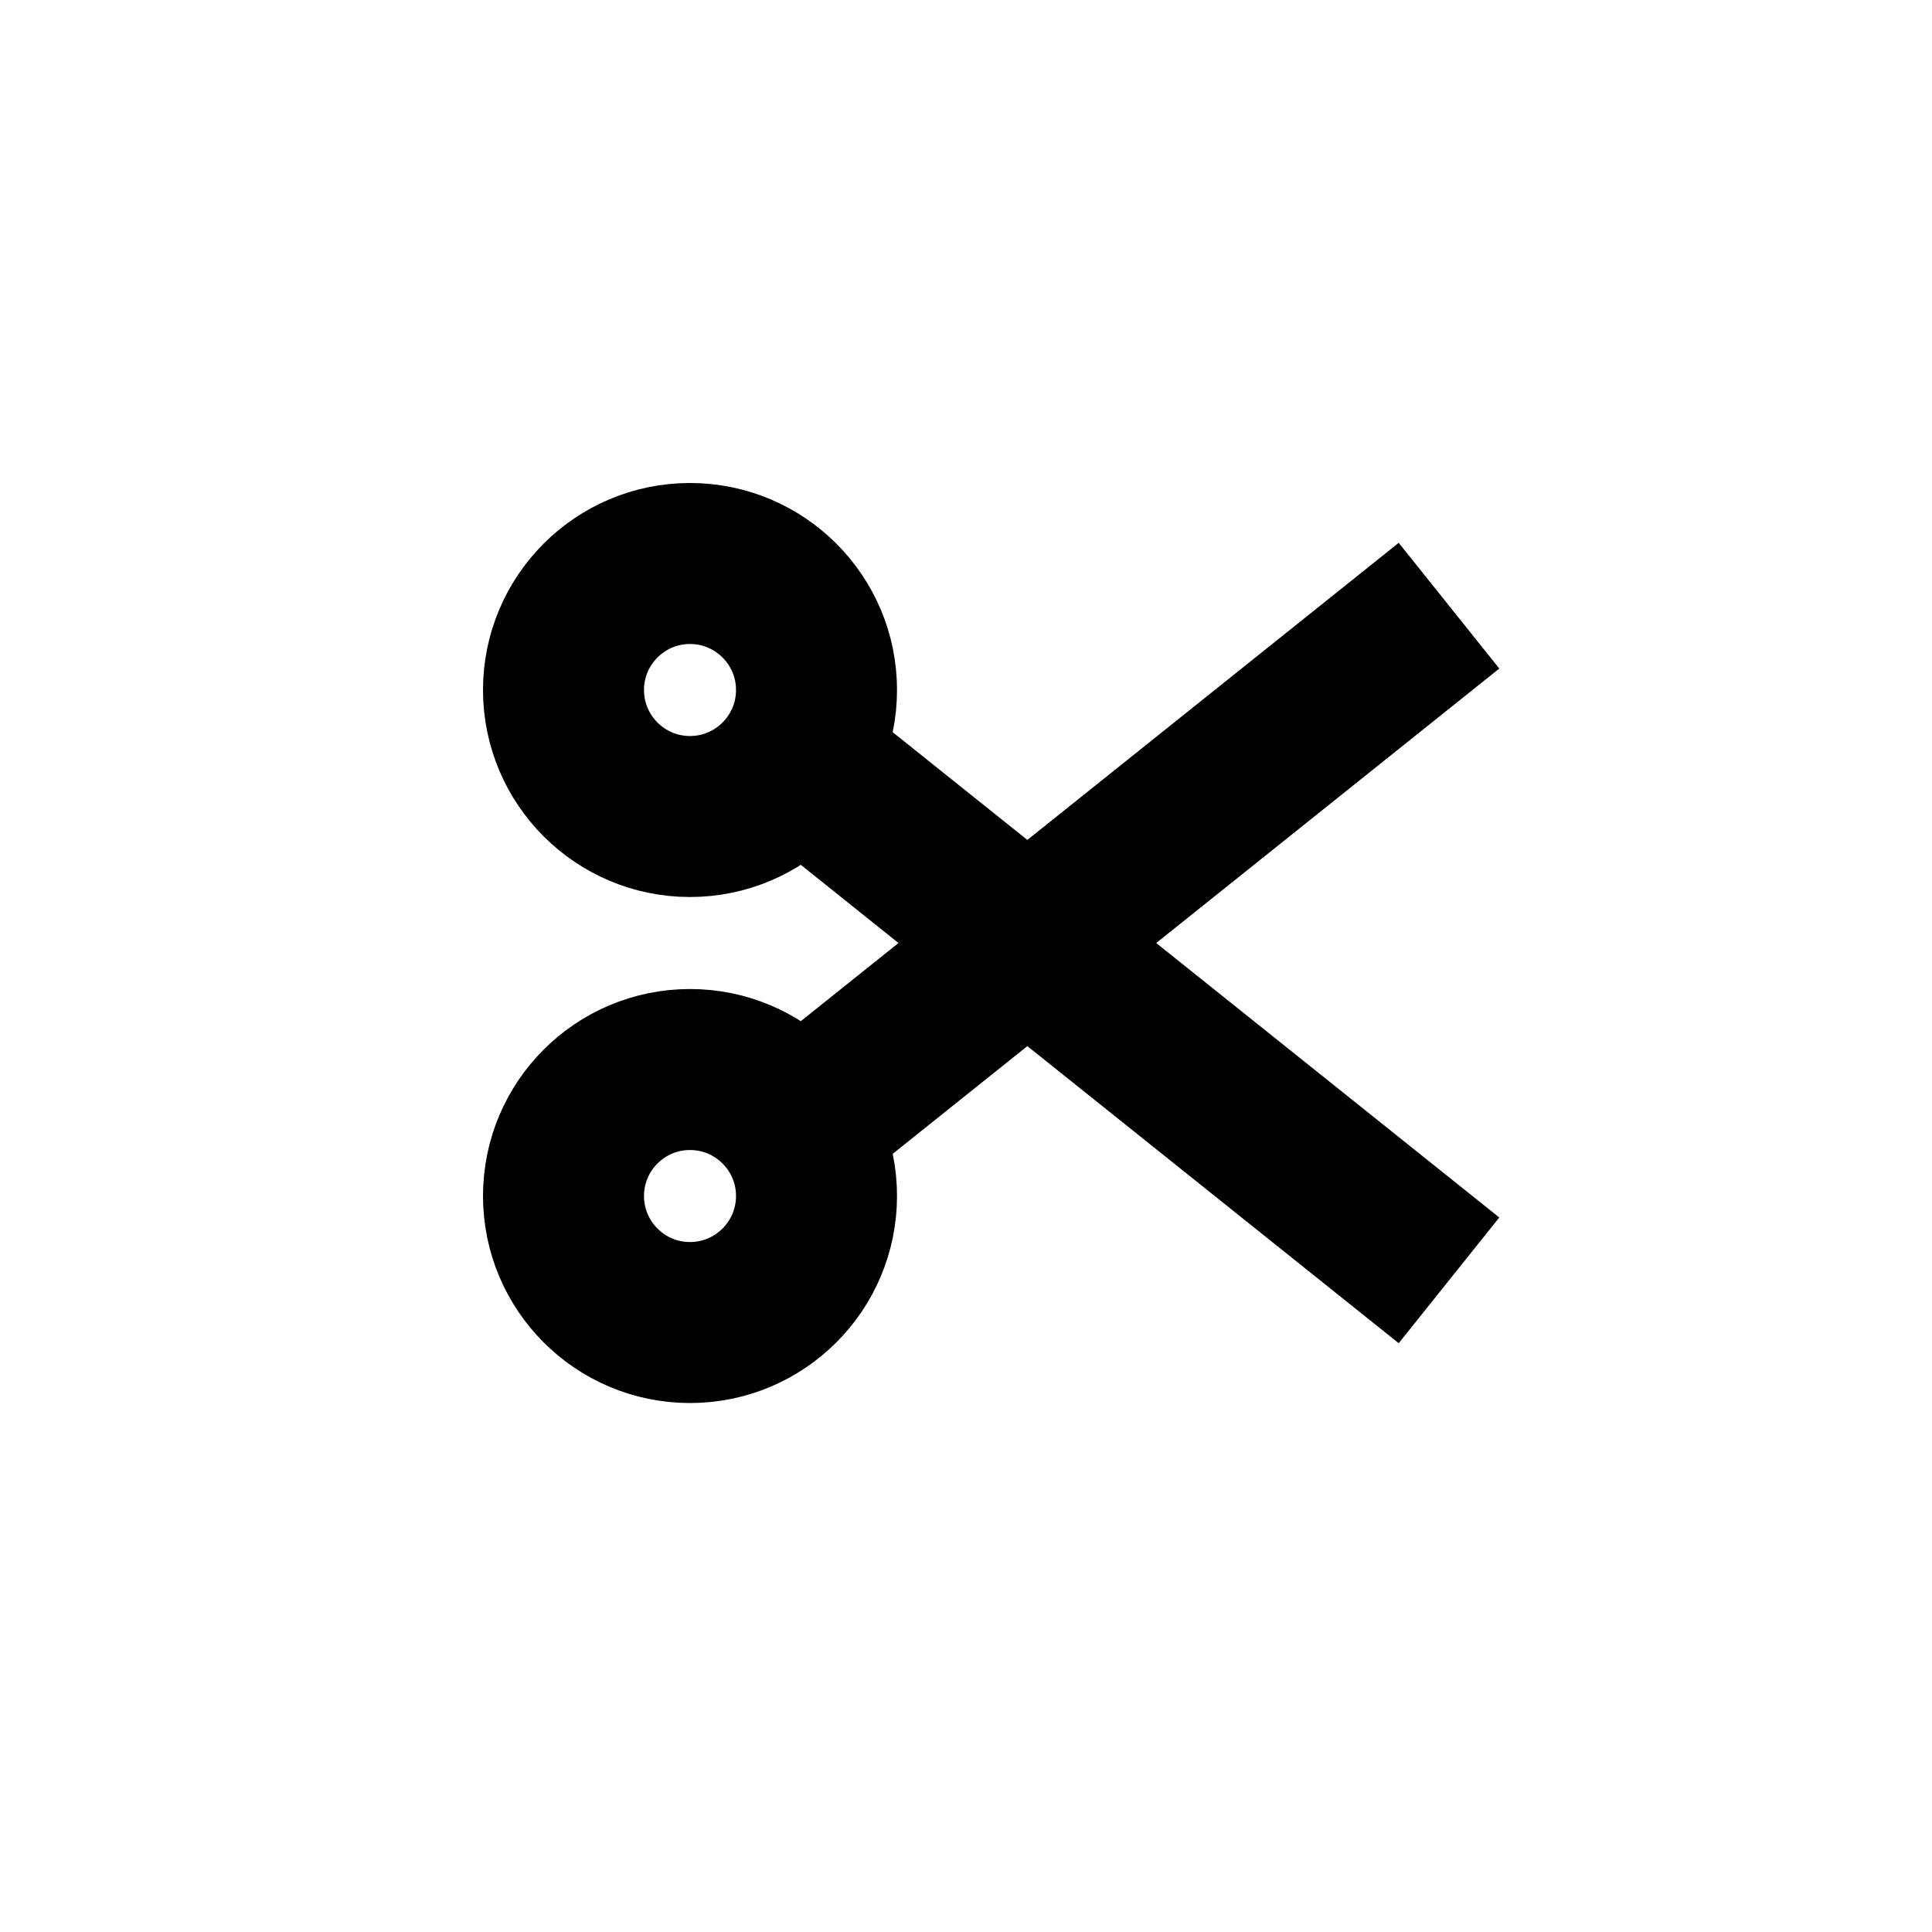 <?xml version="1.0" encoding="utf-8"?>
<svg width="800px" height="800px" viewBox="0 0 24 24" xmlns="http://www.w3.org/2000/svg">
  <path fill="none" stroke="#000000" stroke-width="2" d="M18,7.524 L10.143,13.81 L18,7.524 Z M18,15.905 L10.143,9.619 L18,15.905 Z M8.571,10.143 C9.439,10.143 10.143,9.439 10.143,8.571 C10.143,7.704 9.439,7 8.571,7 C7.704,7 7,7.704 7,8.571 C7,9.439 7.704,10.143 8.571,10.143 Z M8.571,16.429 C9.439,16.429 10.143,15.725 10.143,14.857 C10.143,13.989 9.439,13.286 8.571,13.286 C7.704,13.286 7,13.989 7,14.857 C7,15.725 7.704,16.429 8.571,16.429 Z"/>
</svg>